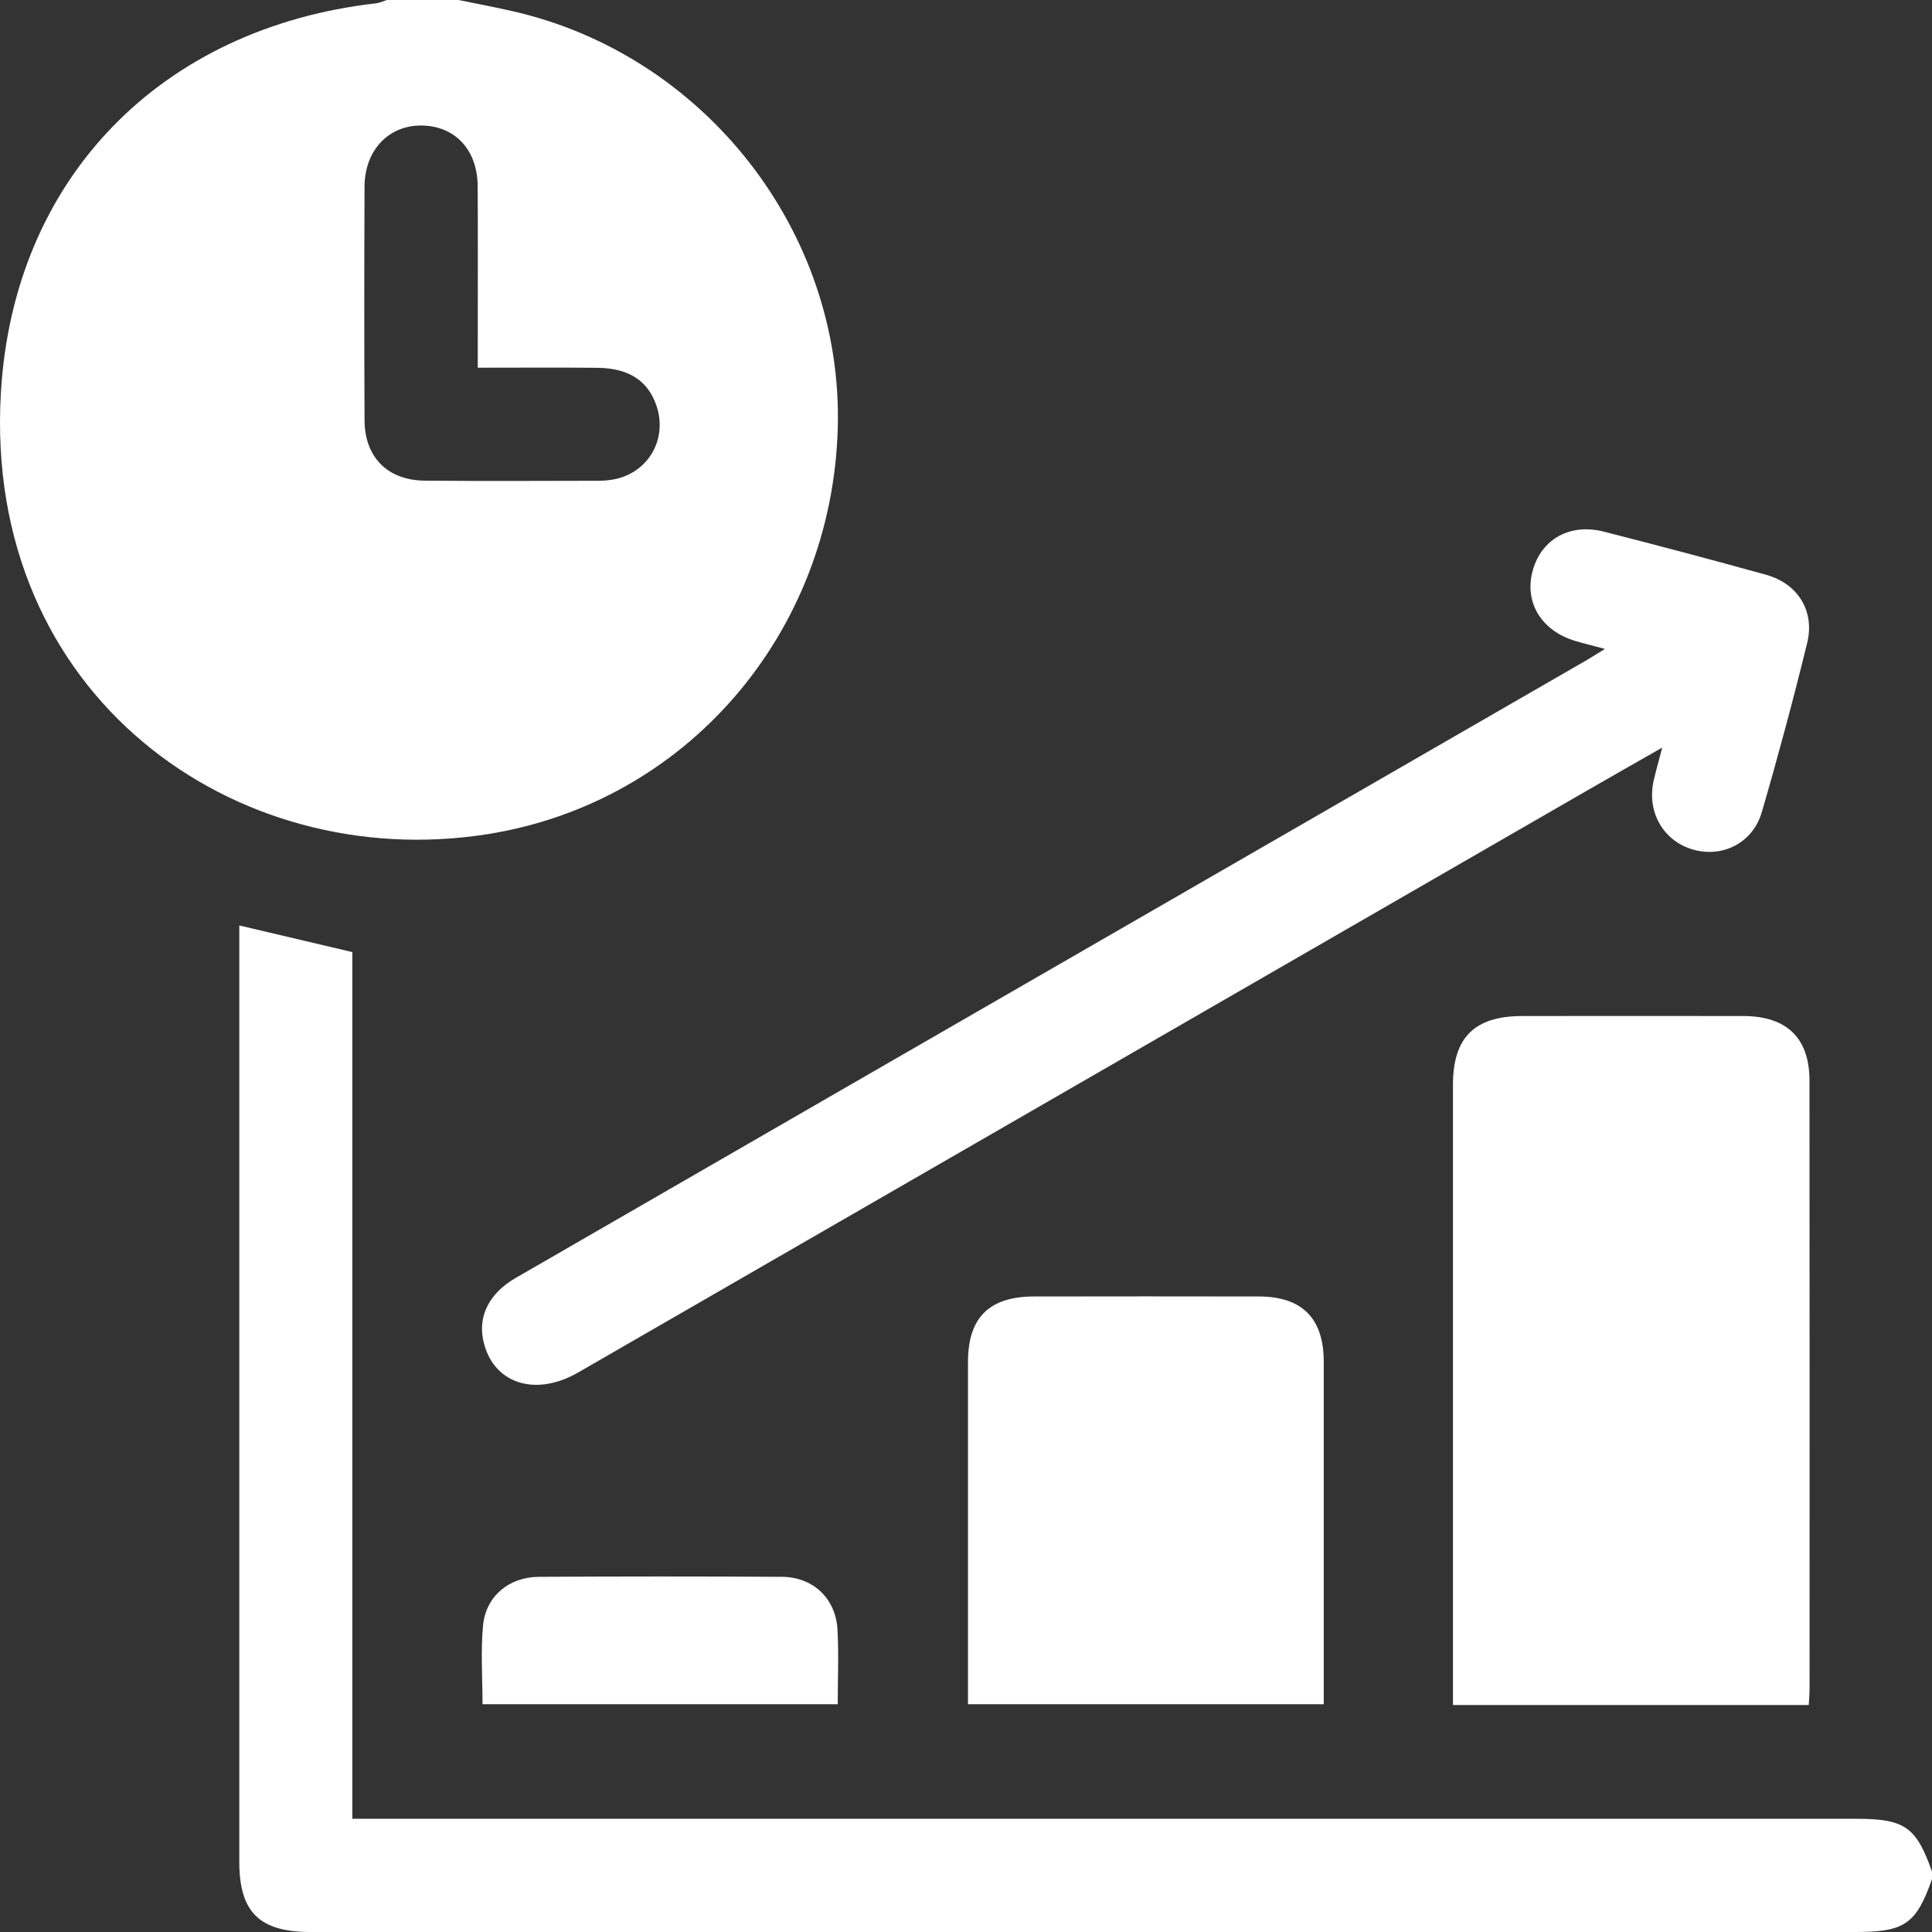 <svg width="120" height="120" viewBox="0 0 120 120" fill="none" xmlns="http://www.w3.org/2000/svg">
<rect x="0" y="0" width="120" height="120" fill="#333333" stroke="none"/>
<g id="Productivity" clip-path="url(#clip0_14423_12514)">
<g id="Productivity_2">
<path id="Vector" d="M28.48 0C29.581 0.225 30.683 0.434 31.779 0.681C43.763 3.379 52.38 14.407 52.035 26.595C51.675 39.311 42.663 49.86 30.251 51.816C14.587 54.279 -1.035 43.191 0.054 24.411C0.825 11.079 9.997 1.721 23.373 0.204C23.594 0.178 23.806 0.07 24.022 0C25.508 0 26.994 0 28.48 0ZM29.675 22.838C29.675 22.239 29.675 21.816 29.675 21.396C29.675 18.12 29.689 14.841 29.67 11.566C29.658 9.318 28.273 7.832 26.216 7.796C24.152 7.761 22.654 9.316 22.642 11.589C22.621 16.427 22.621 21.264 22.642 26.099C22.651 28.391 24.065 29.829 26.373 29.854C30.006 29.892 33.639 29.864 37.272 29.861C37.467 29.861 37.662 29.84 37.855 29.817C40.147 29.549 41.518 27.367 40.77 25.186C40.243 23.65 39.058 22.866 37.112 22.845C34.694 22.819 32.275 22.838 29.677 22.838H29.675Z" fill="white"/>
<path id="Vector_2" d="M119.999 116.719C119.016 119.504 118.301 120 115.263 120C83.272 120 51.282 120 19.288 120C16.114 120 14.863 118.767 14.863 115.639C14.863 96.695 14.863 77.751 14.863 58.804C14.863 58.38 14.863 57.952 14.863 57.482C17.238 58.041 19.533 58.581 21.884 59.136V112.967H23.403C54.026 112.967 84.648 112.967 115.27 112.967C118.304 112.967 119.018 113.462 119.999 116.247V116.717V116.719Z" fill="white"/>
<path id="Vector_3" d="M112.345 105.901H90.246V104.649C90.246 92.229 90.246 79.809 90.246 67.386C90.246 64.432 91.584 63.11 94.558 63.107C99.134 63.105 103.709 63.1 108.285 63.107C110.97 63.112 112.388 64.469 112.39 67.111C112.402 79.726 112.397 92.344 112.395 104.959C112.395 105.227 112.367 105.497 112.345 105.899V105.901Z" fill="white"/>
<path id="Vector_4" d="M103.245 46.433C101.541 47.408 100.121 48.211 98.708 49.026C77.772 61.099 56.839 73.174 35.904 85.251C33.2 86.811 30.559 85.902 30.009 83.22C29.697 81.694 30.414 80.308 32.034 79.373C39.438 75.097 46.844 70.823 54.25 66.552C68.995 58.046 83.742 49.542 98.487 41.039C98.82 40.847 99.145 40.638 99.686 40.306C98.936 40.105 98.383 39.971 97.84 39.809C95.719 39.175 94.649 37.383 95.207 35.413C95.754 33.478 97.52 32.484 99.62 33.022C102.984 33.882 106.344 34.769 109.69 35.699C111.668 36.249 112.735 37.949 112.246 39.94C111.383 43.46 110.443 46.964 109.429 50.444C108.874 52.349 107 53.288 105.178 52.774C103.311 52.248 102.267 50.43 102.716 48.467C102.846 47.903 103.006 47.349 103.243 46.436L103.245 46.433Z" fill="white"/>
<path id="Vector_5" d="M60.123 105.853V104.754C60.123 98.035 60.121 91.319 60.123 84.6C60.123 81.836 61.44 80.53 64.231 80.526C68.884 80.519 73.537 80.516 78.193 80.526C80.878 80.533 82.218 81.888 82.22 84.572C82.225 91.29 82.22 98.007 82.22 104.725C82.22 105.073 82.22 105.42 82.22 105.853H60.121H60.123Z" fill="white"/>
<path id="Vector_6" d="M29.971 105.854C29.971 104.194 29.849 102.554 30.005 100.946C30.178 99.142 31.627 97.949 33.465 97.94C38.502 97.912 43.536 97.909 48.572 97.94C50.507 97.952 51.909 99.286 52.017 101.216C52.104 102.728 52.033 104.25 52.033 105.852H29.969L29.971 105.854Z" fill="white"/>
</g>
</g>
<defs>
<clipPath id="clip0_14423_12514">
<rect width="120" height="120" fill="white"/>
</clipPath>
</defs>
</svg>

